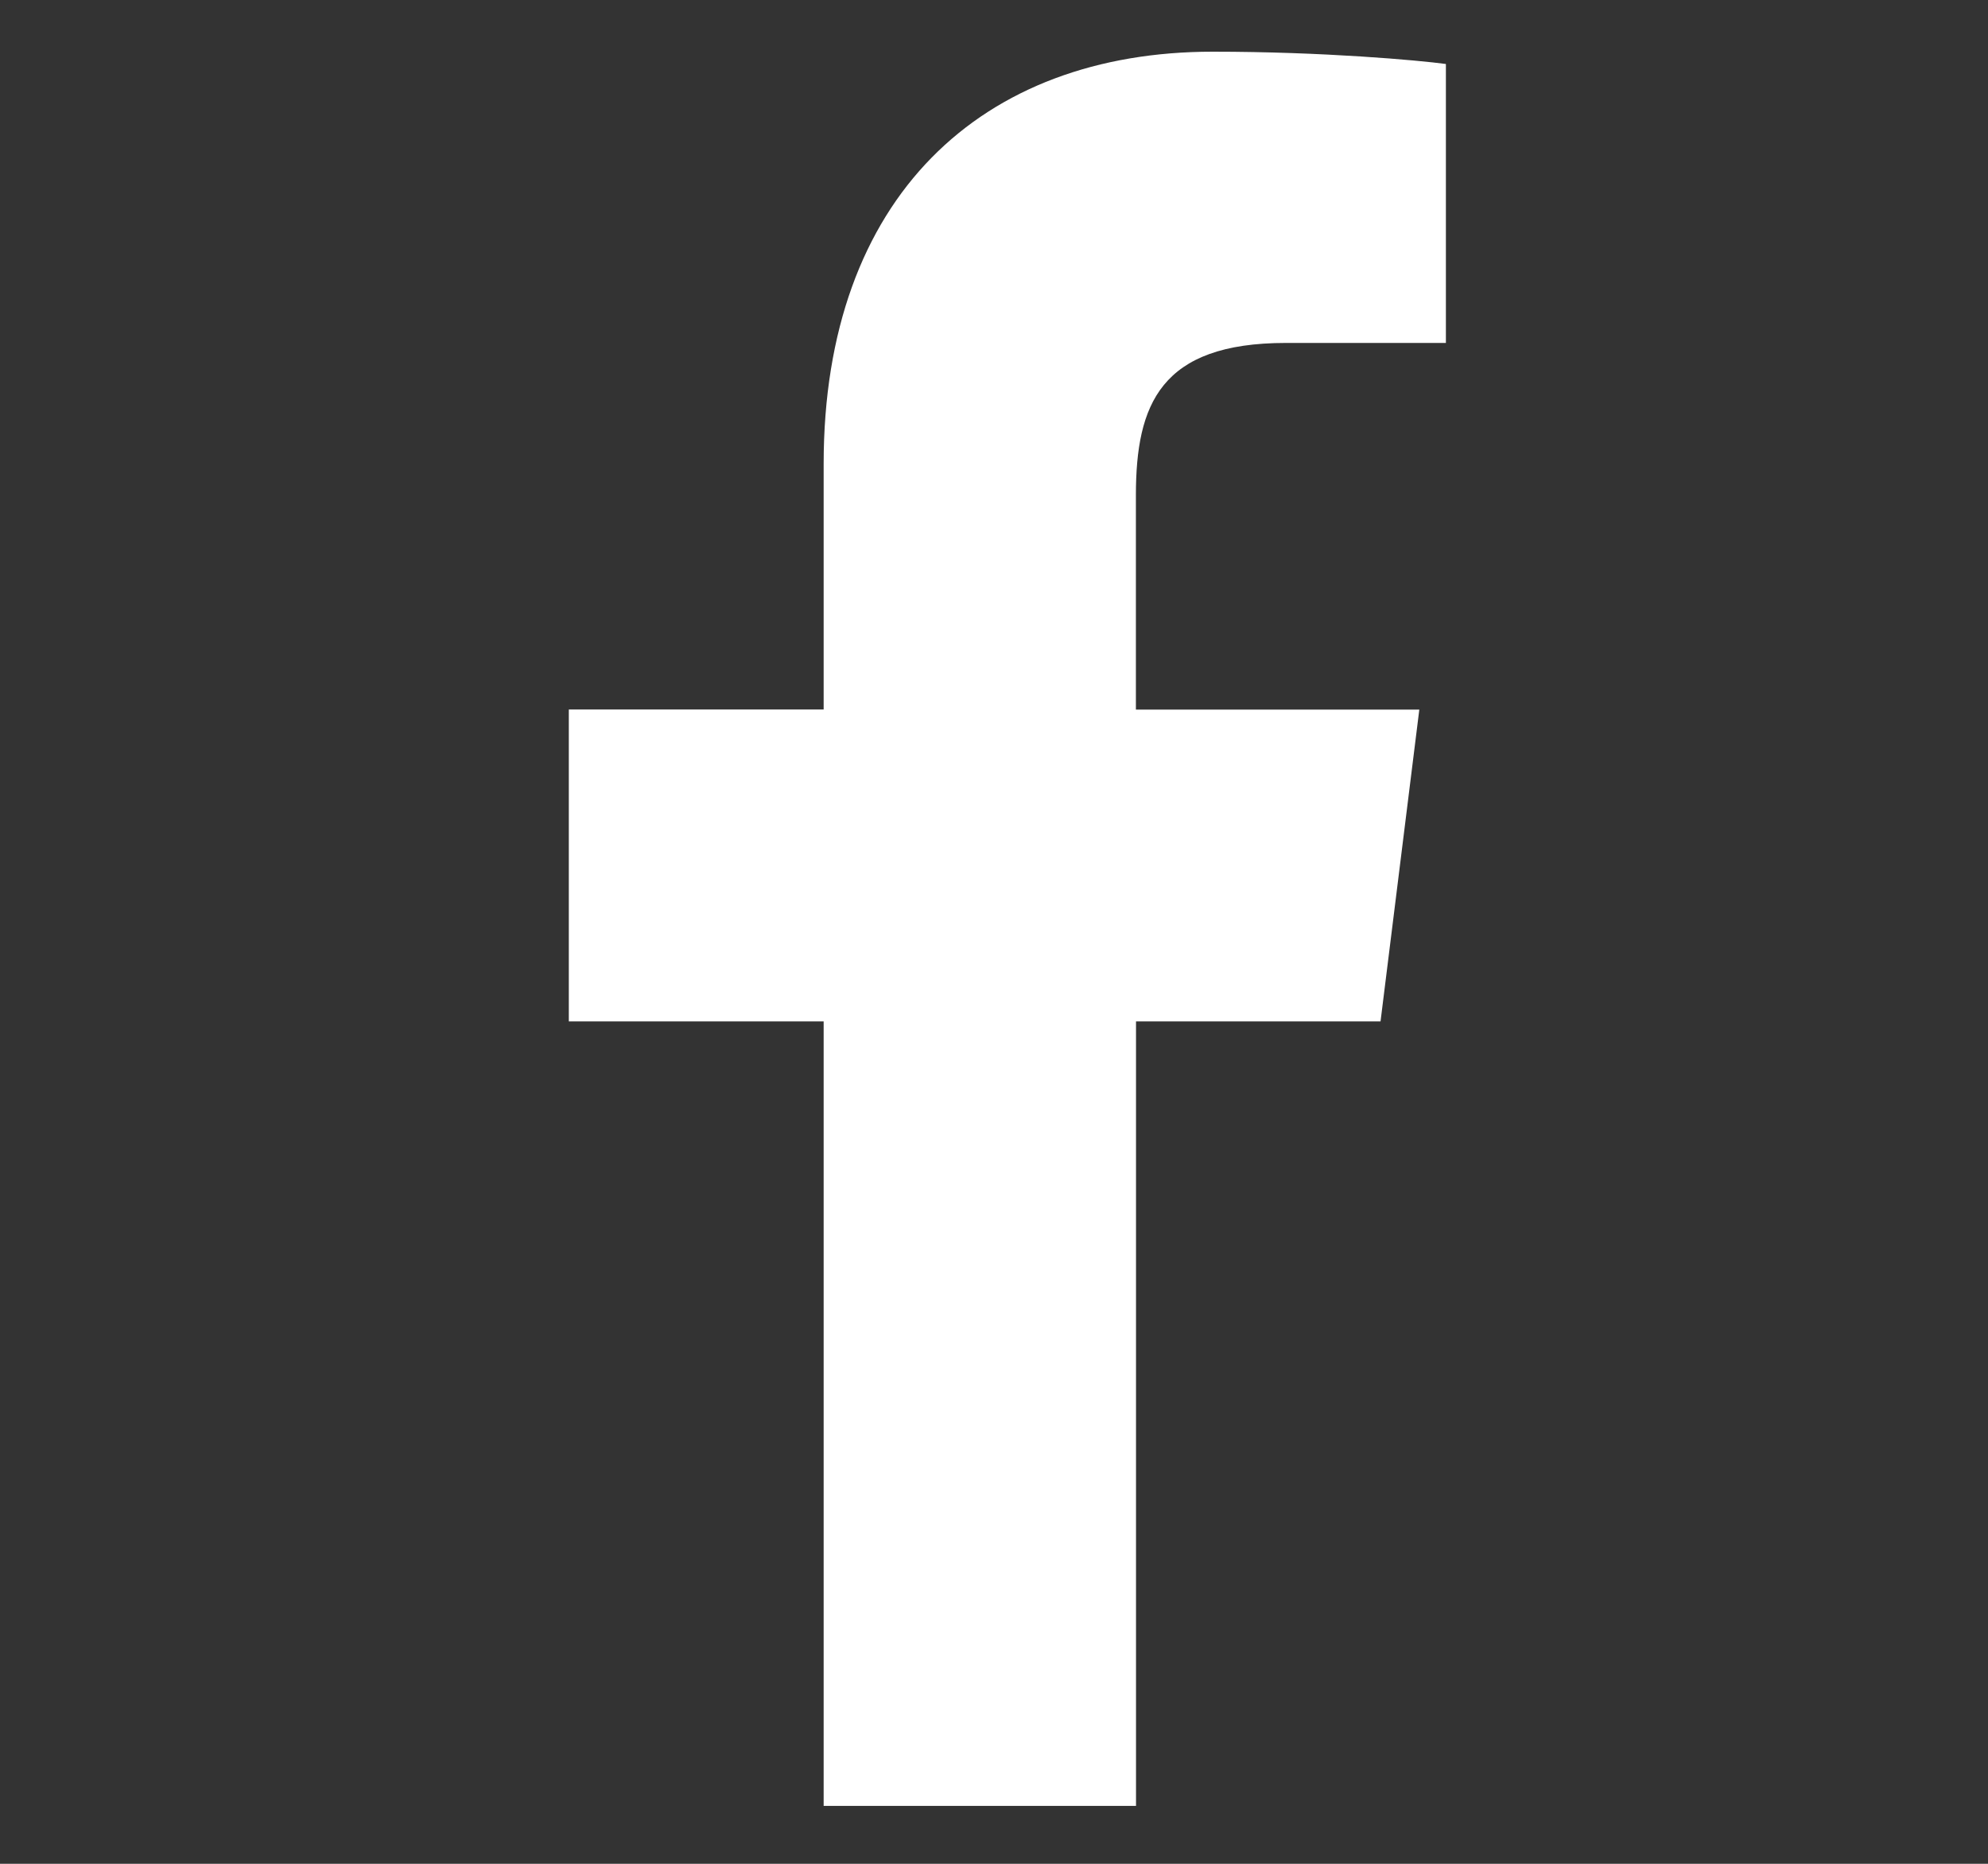 <svg width="16" height="15" viewBox="0 0 16 15" fill="none" xmlns="http://www.w3.org/2000/svg">
<rect x="0" y="0" width="16" height="15" fill="#333333" stroke="none"/>
<g clip-path="url(#clip0_1304_91)">
<path d="M10.349 2.76H11.637V0.515C11.415 0.485 10.65 0.416 9.76 0.416C7.902 0.416 6.629 1.585 6.629 3.733V5.71H4.578V8.22H6.629V14.534H9.143V8.22H11.111L11.423 5.711H9.142V3.982C9.143 3.257 9.338 2.76 10.349 2.76Z" fill="white"/>
</g>
<defs>
<clipPath id="clip0_1304_91">
<rect width="14.118" height="14.118" fill="white" transform="translate(0.938 0.416)"/>
</clipPath>
</defs>
</svg>
